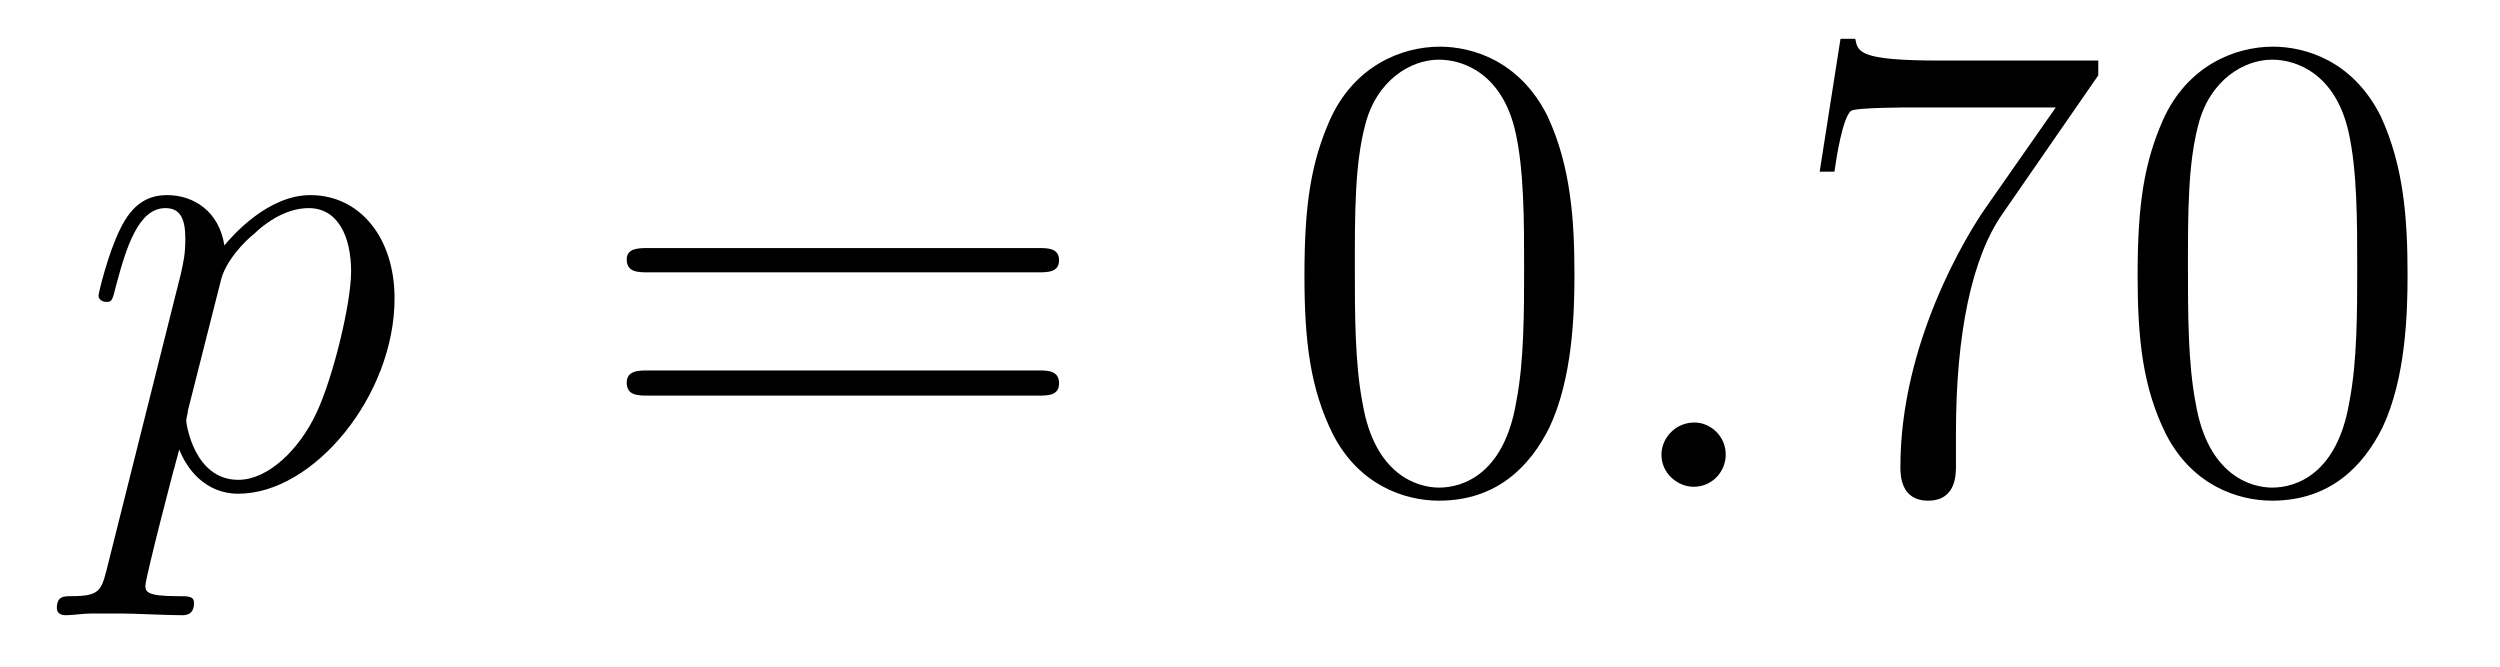 <?xml version='1.0'?>
<!-- This file was generated by dvisvgm 1.9.2 -->
<svg height='12pt' version='1.1' viewBox='0 -12 45 12' width='45pt' xmlns='http://www.w3.org/2000/svg' xmlns:xlink='http://www.w3.org/1999/xlink'>
<g id='page1'>
<g transform='matrix(1 0 0 1 -127 651)'>
<path d='M128.914 -652.723C128.82 -652.363 128.773 -652.269 128.289 -652.269C128.148 -652.269 128.023 -652.269 128.023 -652.051C128.023 -652.02 128.039 -651.926 128.18 -651.926C128.32 -651.926 128.492 -651.957 128.648 -651.957H129.164C129.414 -651.957 130.023 -651.926 130.273 -651.926C130.336 -651.926 130.492 -651.926 130.492 -652.145C130.492 -652.269 130.398 -652.269 130.195 -652.269C129.648 -652.269 129.617 -652.348 129.617 -652.457C129.617 -652.598 130.148 -654.645 130.227 -654.91C130.352 -654.582 130.68 -654.113 131.289 -654.113C132.648 -654.113 134.102 -655.879 134.102 -657.629C134.102 -658.723 133.477 -659.488 132.586 -659.488C131.82 -659.488 131.18 -658.754 131.039 -658.582C130.945 -659.191 130.492 -659.488 130.008 -659.488C129.664 -659.488 129.383 -659.332 129.164 -658.879C128.945 -658.441 128.773 -657.723 128.773 -657.676C128.773 -657.629 128.82 -657.566 128.914 -657.566C129.008 -657.566 129.023 -657.582 129.086 -657.848C129.273 -658.551 129.492 -659.254 129.977 -659.254C130.242 -659.254 130.336 -659.066 130.336 -658.707C130.336 -658.426 130.305 -658.301 130.258 -658.082L128.914 -652.723ZM130.977 -657.957C131.055 -658.285 131.383 -658.644 131.586 -658.801C131.711 -658.926 132.102 -659.254 132.555 -659.254C133.086 -659.254 133.32 -658.738 133.32 -658.113C133.32 -657.535 132.992 -656.191 132.695 -655.566C132.398 -654.926 131.836 -654.363 131.289 -654.363C130.492 -654.363 130.352 -655.379 130.352 -655.426C130.352 -655.473 130.383 -655.566 130.383 -655.613L130.977 -657.957ZM134.277 -654.238' fill-rule='evenodd'/>
<path d='M145.688 -658.098C145.859 -658.098 146.063 -658.098 146.063 -658.316C146.063 -658.535 145.859 -658.535 145.688 -658.535H138.672C138.5 -658.535 138.281 -658.535 138.281 -658.332C138.281 -658.098 138.484 -658.098 138.672 -658.098H145.688ZM145.688 -655.879C145.859 -655.879 146.063 -655.879 146.063 -656.098C146.063 -656.332 145.859 -656.332 145.688 -656.332H138.672C138.5 -656.332 138.281 -656.332 138.281 -656.113C138.281 -655.879 138.484 -655.879 138.672 -655.879H145.688ZM146.758 -654.238' fill-rule='evenodd'/>
<path d='M155.34 -658.051C155.34 -659.035 155.277 -660.004 154.855 -660.91C154.356 -661.91 153.496 -662.16 152.918 -662.16C152.23 -662.16 151.371 -661.816 150.934 -660.832C150.606 -660.082 150.48 -659.348 150.48 -658.051C150.48 -656.895 150.574 -656.019 150.996 -655.176C151.465 -654.27 152.277 -653.988 152.902 -653.988C153.949 -653.988 154.543 -654.613 154.887 -655.301C155.309 -656.191 155.34 -657.363 155.34 -658.051ZM152.902 -654.223C152.527 -654.223 151.746 -654.441 151.527 -655.738C151.387 -656.457 151.387 -657.363 151.387 -658.191C151.387 -659.176 151.387 -660.051 151.574 -660.754C151.777 -661.551 152.387 -661.926 152.902 -661.926C153.355 -661.926 154.043 -661.66 154.277 -660.629C154.434 -659.941 154.434 -659.004 154.434 -658.191C154.434 -657.395 154.434 -656.488 154.293 -655.77C154.074 -654.457 153.324 -654.223 152.902 -654.223ZM155.875 -654.238' fill-rule='evenodd'/>
<path d='M158.063 -654.816C158.063 -655.16 157.781 -655.395 157.5 -655.395C157.156 -655.395 156.906 -655.113 156.906 -654.816C156.906 -654.473 157.203 -654.238 157.484 -654.238C157.828 -654.238 158.063 -654.519 158.063 -654.816ZM159.113 -654.238' fill-rule='evenodd'/>
<path d='M164.769 -661.644V-661.91H161.91C160.457 -661.91 160.441 -662.066 160.395 -662.301H160.129L159.754 -659.91H160.02C160.051 -660.129 160.16 -660.863 160.316 -661.004C160.41 -661.066 161.301 -661.066 161.473 -661.066H164.004L162.738 -659.254C162.41 -658.785 161.207 -656.832 161.207 -654.598C161.207 -654.457 161.207 -653.988 161.707 -653.988C162.207 -653.988 162.207 -654.457 162.207 -654.613V-655.207C162.207 -656.973 162.488 -658.363 163.051 -659.16L164.769 -661.644ZM170.336 -658.051C170.336 -659.035 170.273 -660.004 169.852 -660.91C169.352 -661.91 168.492 -662.16 167.914 -662.16C167.227 -662.16 166.367 -661.816 165.93 -660.832C165.602 -660.082 165.477 -659.348 165.477 -658.051C165.477 -656.895 165.57 -656.019 165.992 -655.176C166.461 -654.27 167.273 -653.988 167.898 -653.988C168.945 -653.988 169.539 -654.613 169.883 -655.301C170.305 -656.191 170.336 -657.363 170.336 -658.051ZM167.898 -654.223C167.523 -654.223 166.742 -654.441 166.523 -655.738C166.383 -656.457 166.383 -657.363 166.383 -658.191C166.383 -659.176 166.383 -660.051 166.57 -660.754C166.773 -661.551 167.383 -661.926 167.898 -661.926C168.352 -661.926 169.039 -661.66 169.273 -660.629C169.43 -659.941 169.43 -659.004 169.43 -658.191C169.43 -657.395 169.43 -656.488 169.289 -655.77C169.07 -654.457 168.32 -654.223 167.898 -654.223ZM170.871 -654.238' fill-rule='evenodd'/>
</g>
</g>
</svg>
